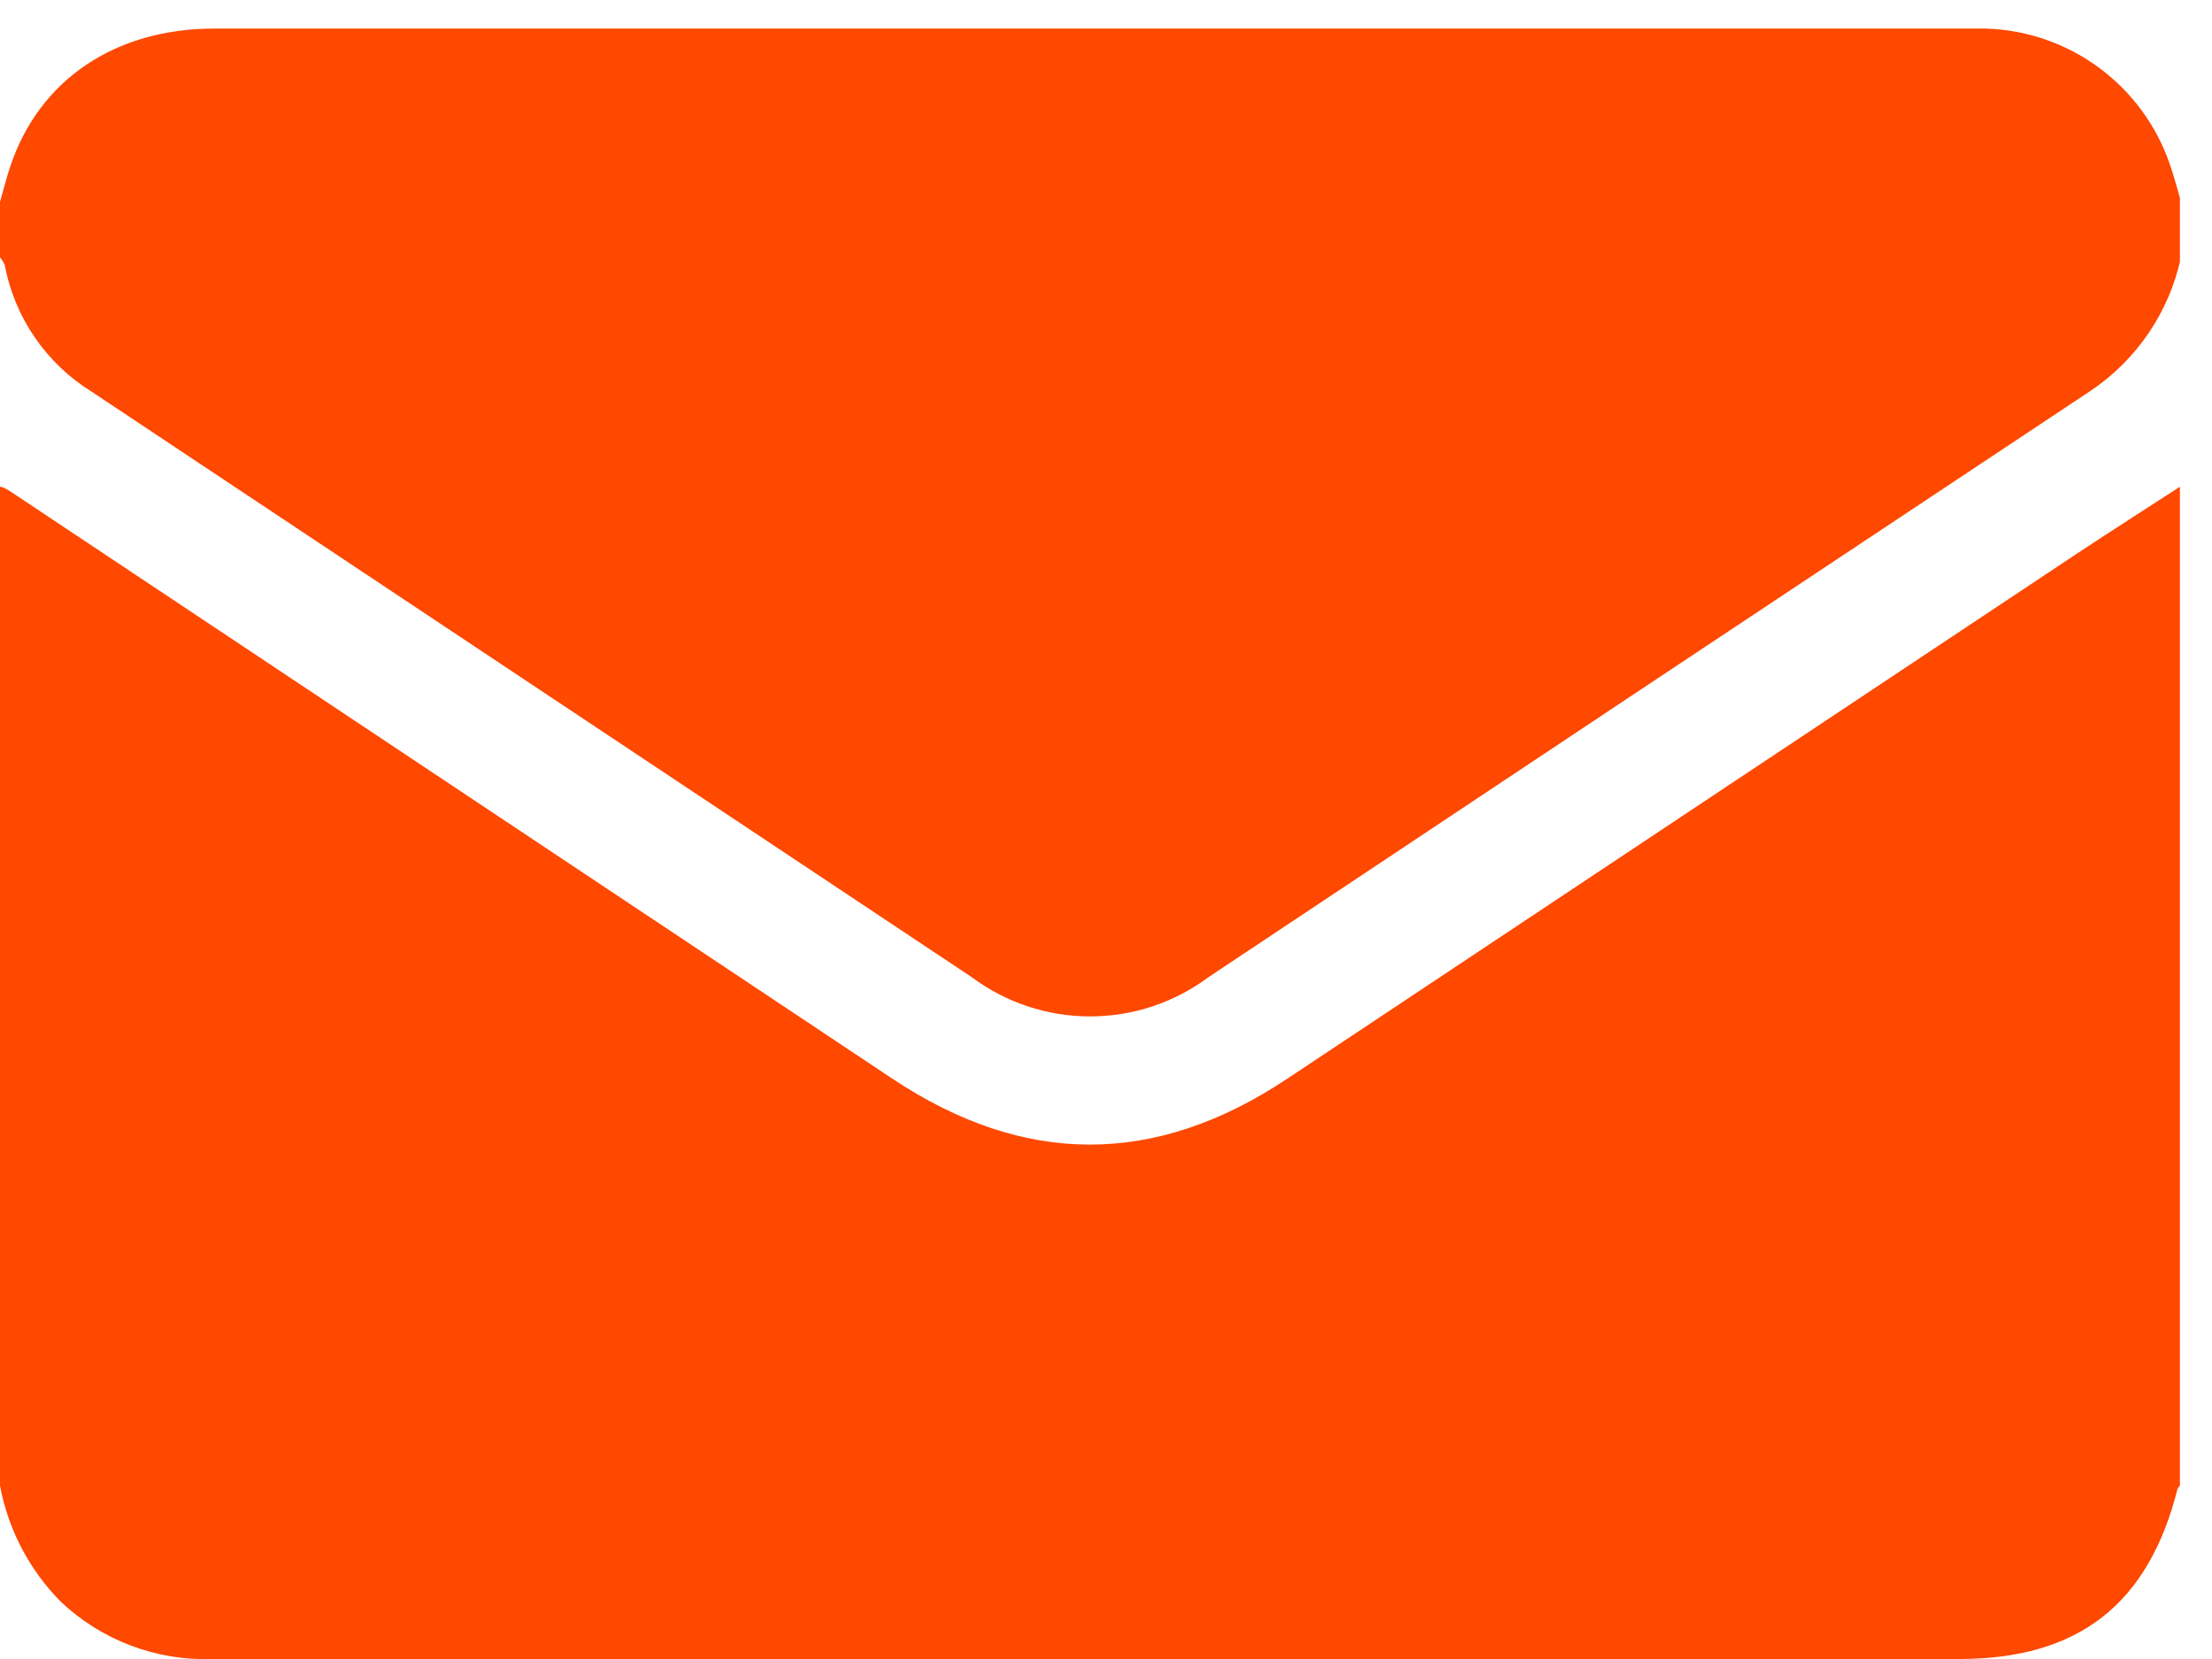 <svg width="24" height="18" viewBox="0 0 24 18" fill="none" xmlns="http://www.w3.org/2000/svg">
<g clip-path="url(#clip0_19_6)">
<path d="M23.652 5.281V16.119C23.652 16.119 23.629 16.142 23.626 16.154C23.311 17.406 22.551 18 21.258 18H2.301C2 18.01 1.7 17.961 1.419 17.854C1.137 17.748 0.88 17.586 0.661 17.38C0.319 17.035 0.089 16.596 0 16.119V5.281C0.032 5.281 0.07 5.308 0.102 5.325L9.681 11.703C11.114 12.656 12.532 12.659 13.968 11.703L22.534 6.007C22.904 5.762 23.279 5.523 23.652 5.281Z" fill="#FF4800"/>
<path d="M0 2.791V2.191C0.038 2.06 0.07 1.926 0.114 1.798C0.428 0.866 1.249 0.31 2.324 0.31H21.546C21.991 0.323 22.422 0.473 22.78 0.739C23.137 1.004 23.405 1.373 23.547 1.795C23.591 1.926 23.626 2.057 23.664 2.188V2.788C23.538 3.384 23.183 3.907 22.676 4.245C19.484 6.363 16.296 8.482 13.112 10.602C12.741 10.879 12.29 11.028 11.827 11.028C11.365 11.028 10.914 10.879 10.543 10.602L0.999 4.253C0.753 4.101 0.542 3.9 0.378 3.662C0.215 3.424 0.103 3.154 0.05 2.87C0.036 2.842 0.019 2.815 0 2.791Z" fill="#FF4800"/>
</g>
<defs>
<clipPath id="clip0_19_6">
<rect width="23.652" height="17.69" fill="white" transform="translate(0 0.31)"/>
</clipPath>
</defs>
</svg>

